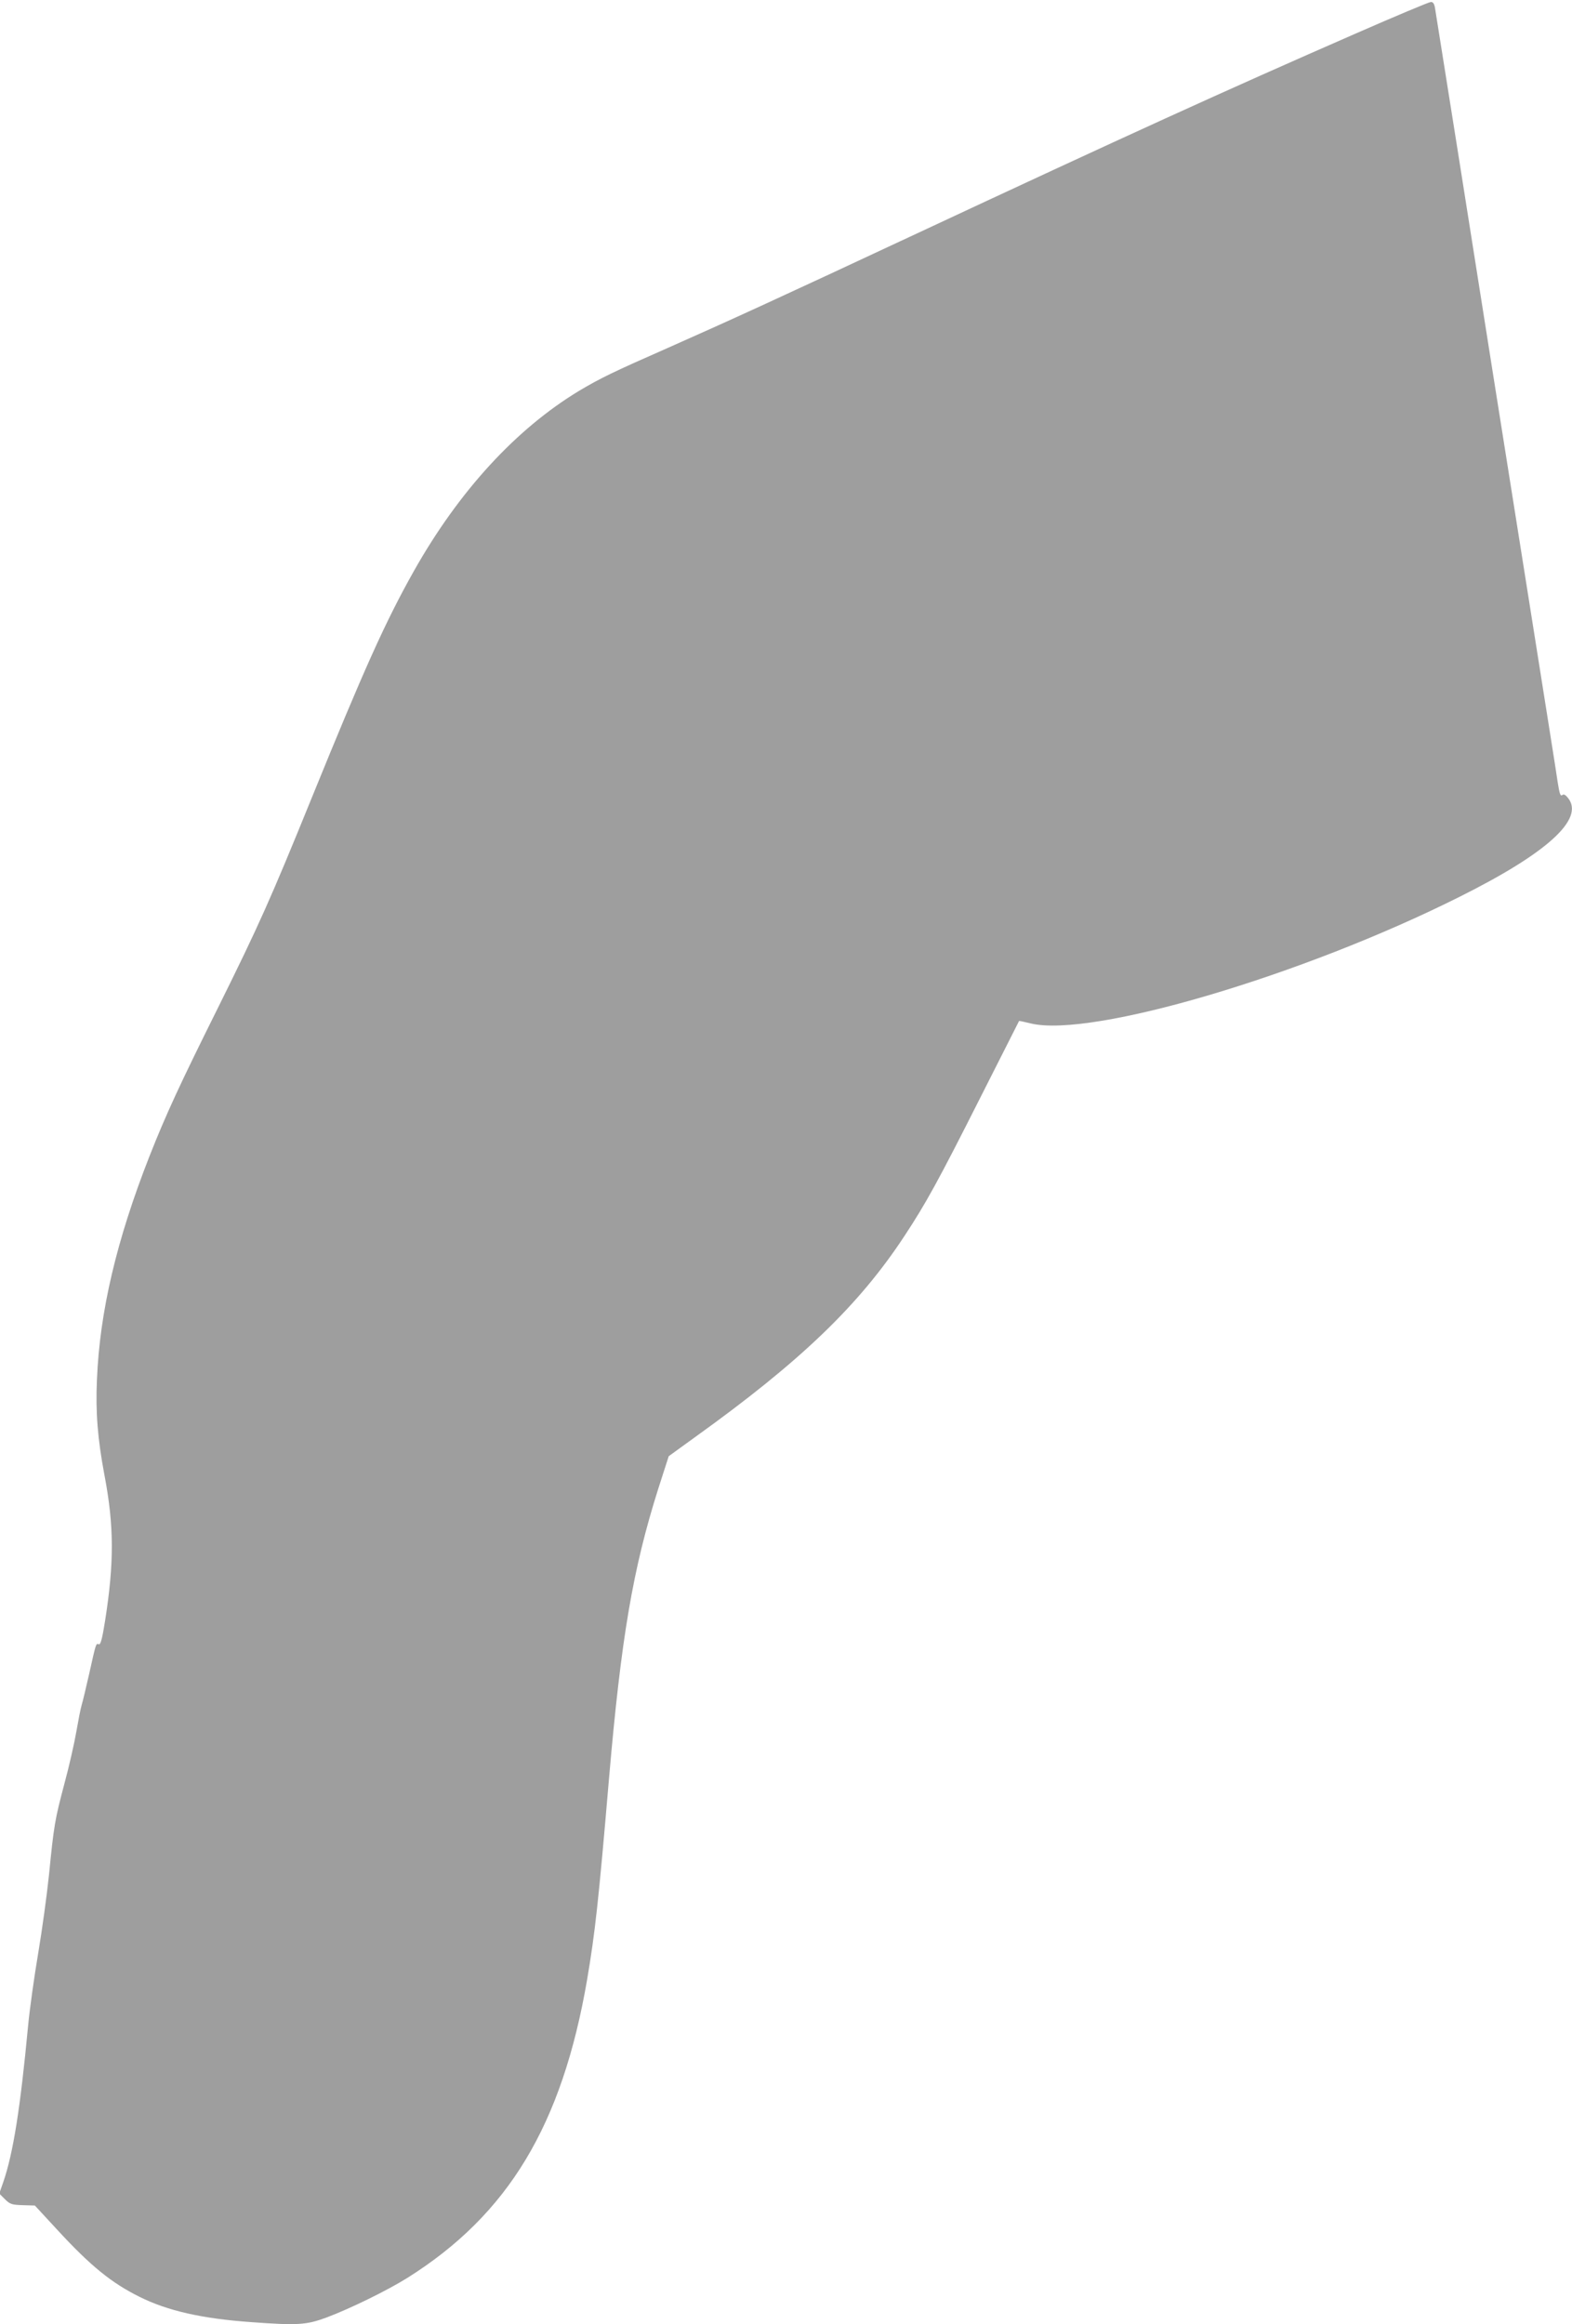 <?xml version="1.0" standalone="no"?>
<!DOCTYPE svg PUBLIC "-//W3C//DTD SVG 20010904//EN"
 "http://www.w3.org/TR/2001/REC-SVG-20010904/DTD/svg10.dtd">
<svg version="1.0" xmlns="http://www.w3.org/2000/svg"
 width="866pt" height="1280pt" viewBox="0 0 866 1280"
 preserveAspectRatio="xMidYMid meet">
<g transform="translate(0,1280) scale(0.1,-0.1)"
fill="#9e9e9e" stroke="none">
<path d="M7470 12616 c-734 -321 -1248 -555 -2460 -1121 -719 -336 -981 -456
-1333 -612 -298 -131 -370 -166 -486 -235 -348 -210 -663 -553 -911 -993 -157
-279 -275 -542 -563 -1250 -228 -561 -291 -701 -515 -1153 -213 -428 -287
-588 -379 -821 -181 -461 -274 -856 -289 -1231 -8 -177 4 -325 41 -522 54
-281 54 -486 4 -804 -16 -101 -25 -134 -35 -130 -16 6 -15 6 -53 -164 -17 -74
-35 -151 -41 -170 -6 -19 -19 -87 -30 -150 -11 -63 -40 -191 -65 -283 -53
-200 -58 -229 -85 -502 -12 -115 -39 -311 -60 -435 -21 -124 -46 -301 -55
-395 -43 -456 -82 -703 -137 -863 l-22 -63 31 -31 c28 -28 38 -31 98 -33 l67
-2 122 -132 c186 -202 300 -294 455 -371 154 -77 346 -120 612 -139 258 -19
306 -16 417 25 131 49 337 150 447 219 555 349 851 840 989 1640 44 259 63
428 121 1110 67 776 131 1153 272 1598 l57 177 145 105 c581 417 904 727 1155
1110 116 176 186 303 414 755 118 234 216 426 216 427 1 1 30 -5 66 -14 335
-79 1495 264 2361 698 483 241 688 428 598 543 -15 19 -24 24 -33 17 -10 -8
-15 9 -25 72 -11 77 -53 337 -171 1082 -108 680 -256 1610 -374 2360 -69 435
-128 805 -131 823 -4 22 -11 32 -23 31 -9 0 -195 -78 -412 -173z"/>
</g>
</svg>
